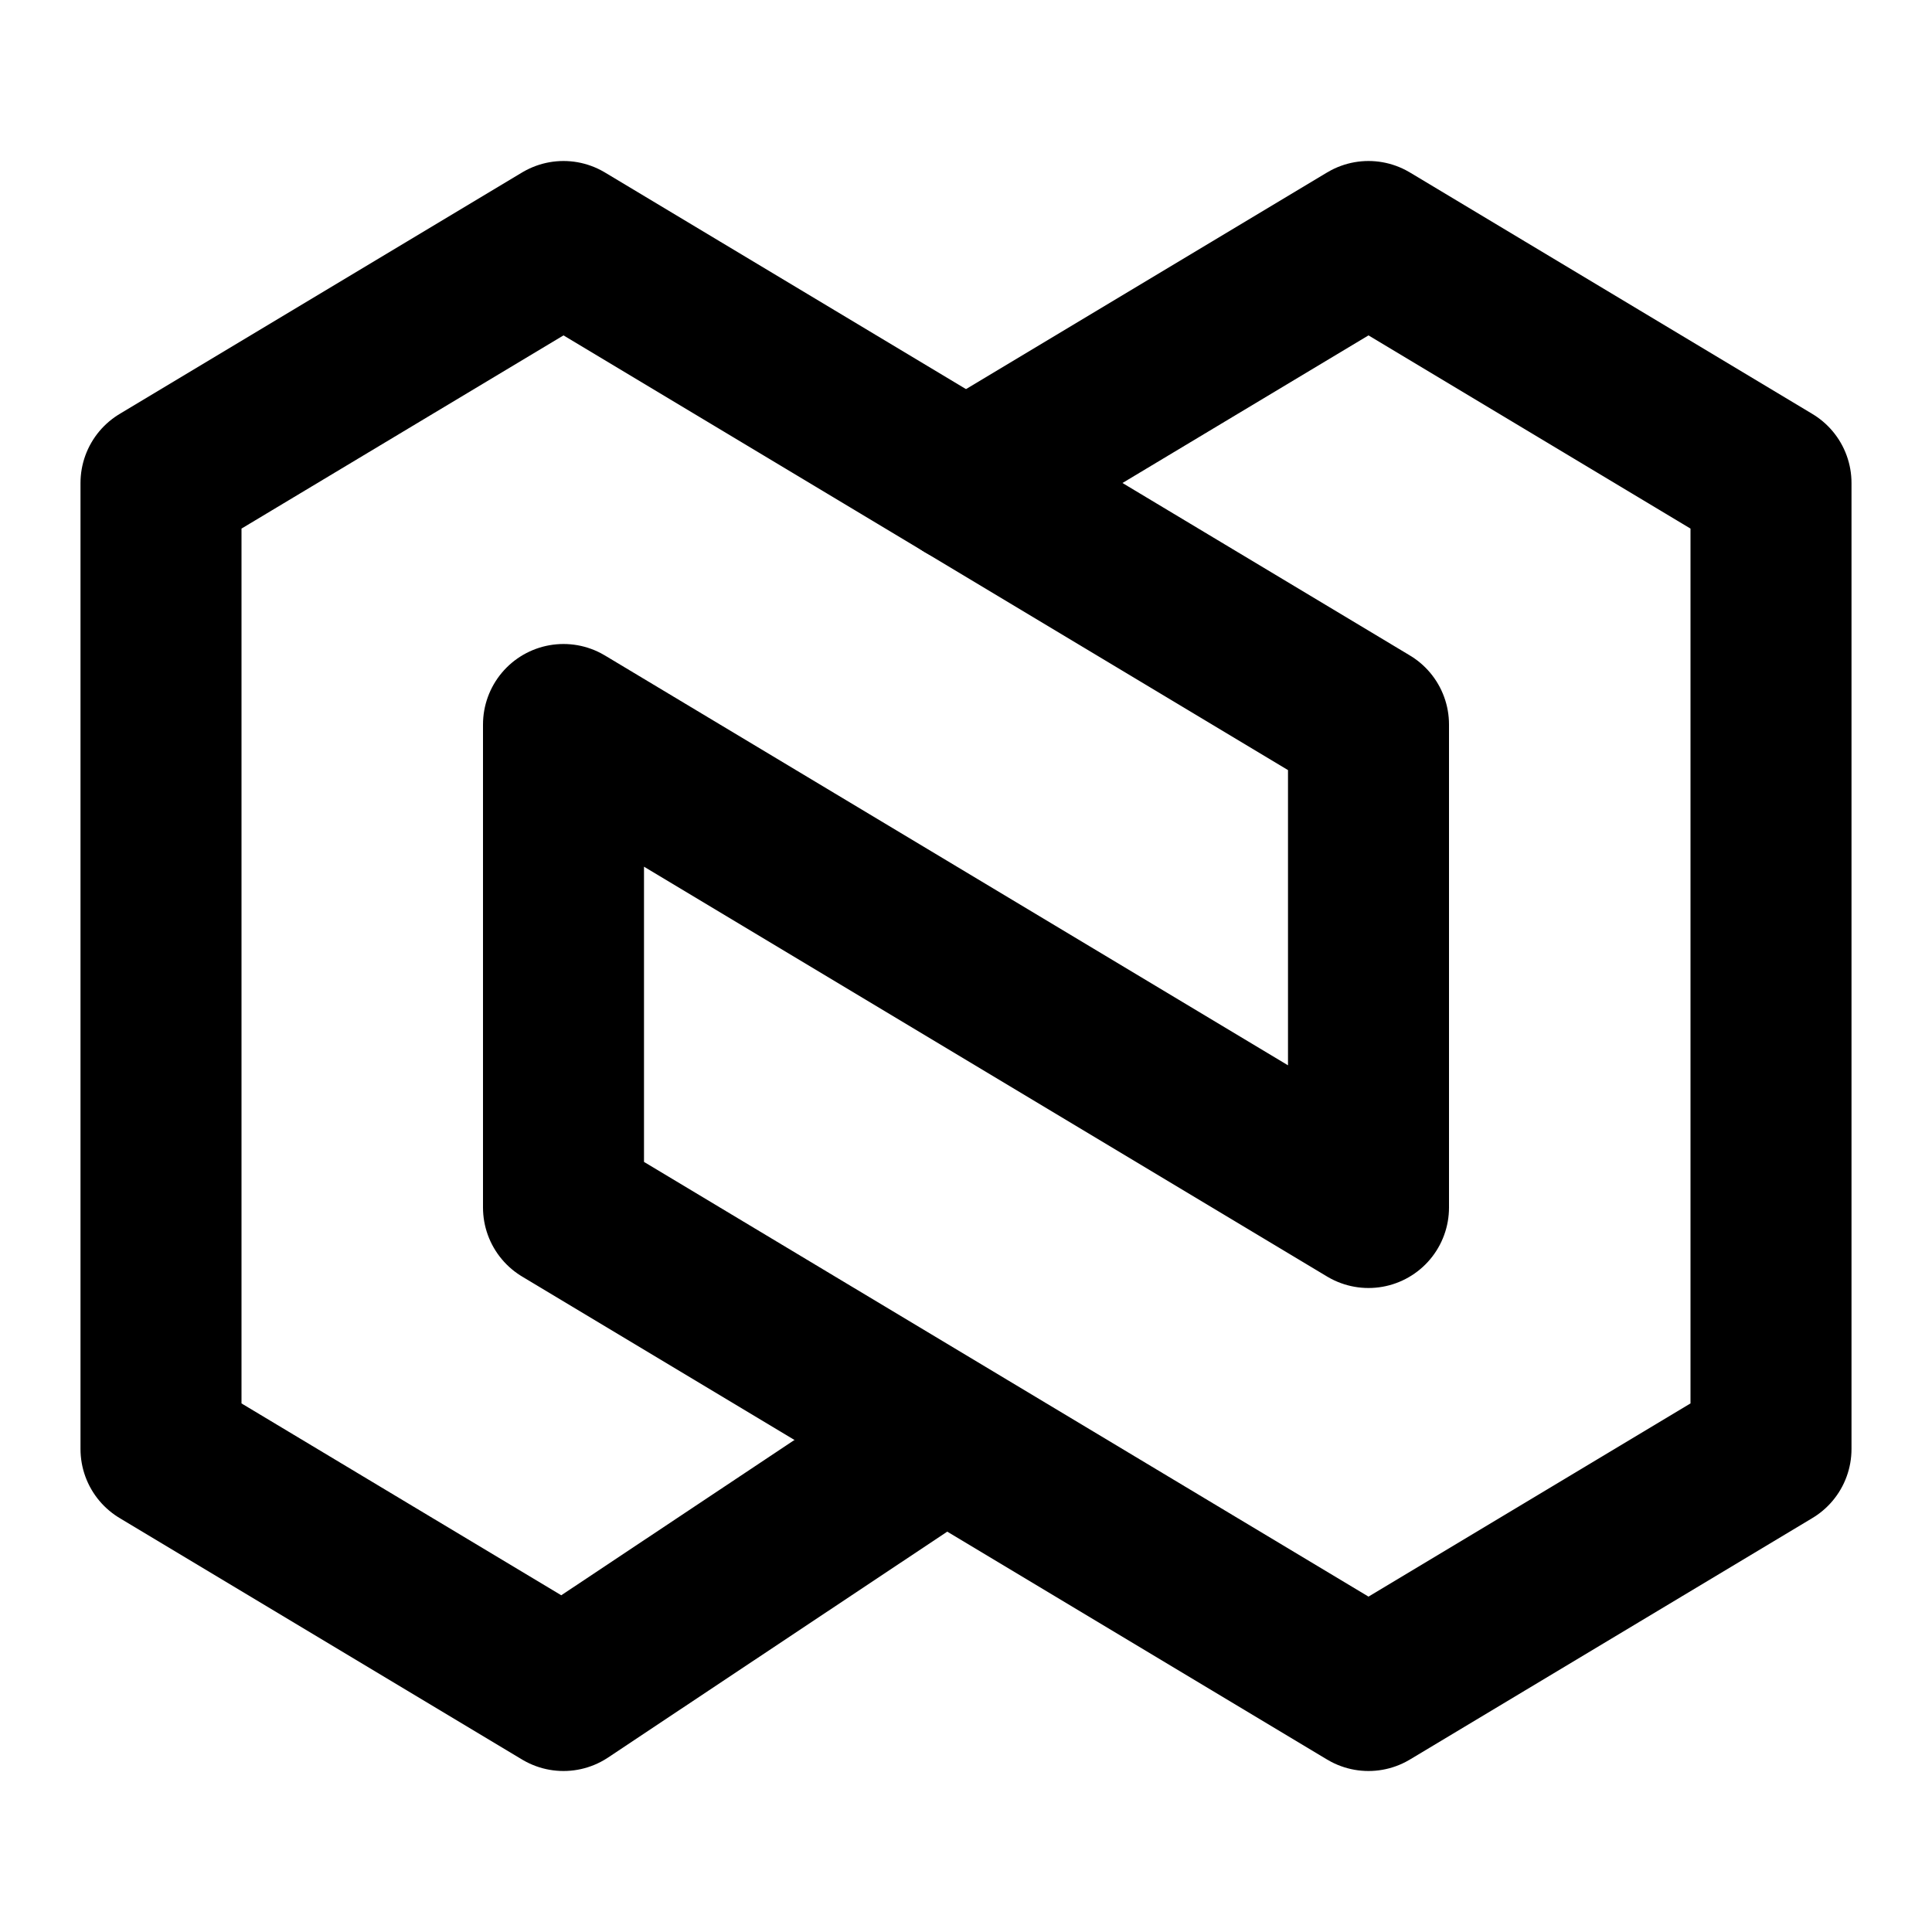 <?xml version="1.0" encoding="utf-8"?>
<!-- Generator: www.svgicons.com -->
<svg xmlns="http://www.w3.org/2000/svg" width="800" height="800" viewBox="0 0 24 24">
<g fill="none" stroke="currentColor" stroke-linecap="round" stroke-linejoin="round" stroke-width="2"><path d="m17 3l5 3v12l-5 3l-10-6V9l10 6V9l-5-3z"/><path d="M12 6L7 3L2 6v12l5 3l4.7-3.13"/></g>
</svg>